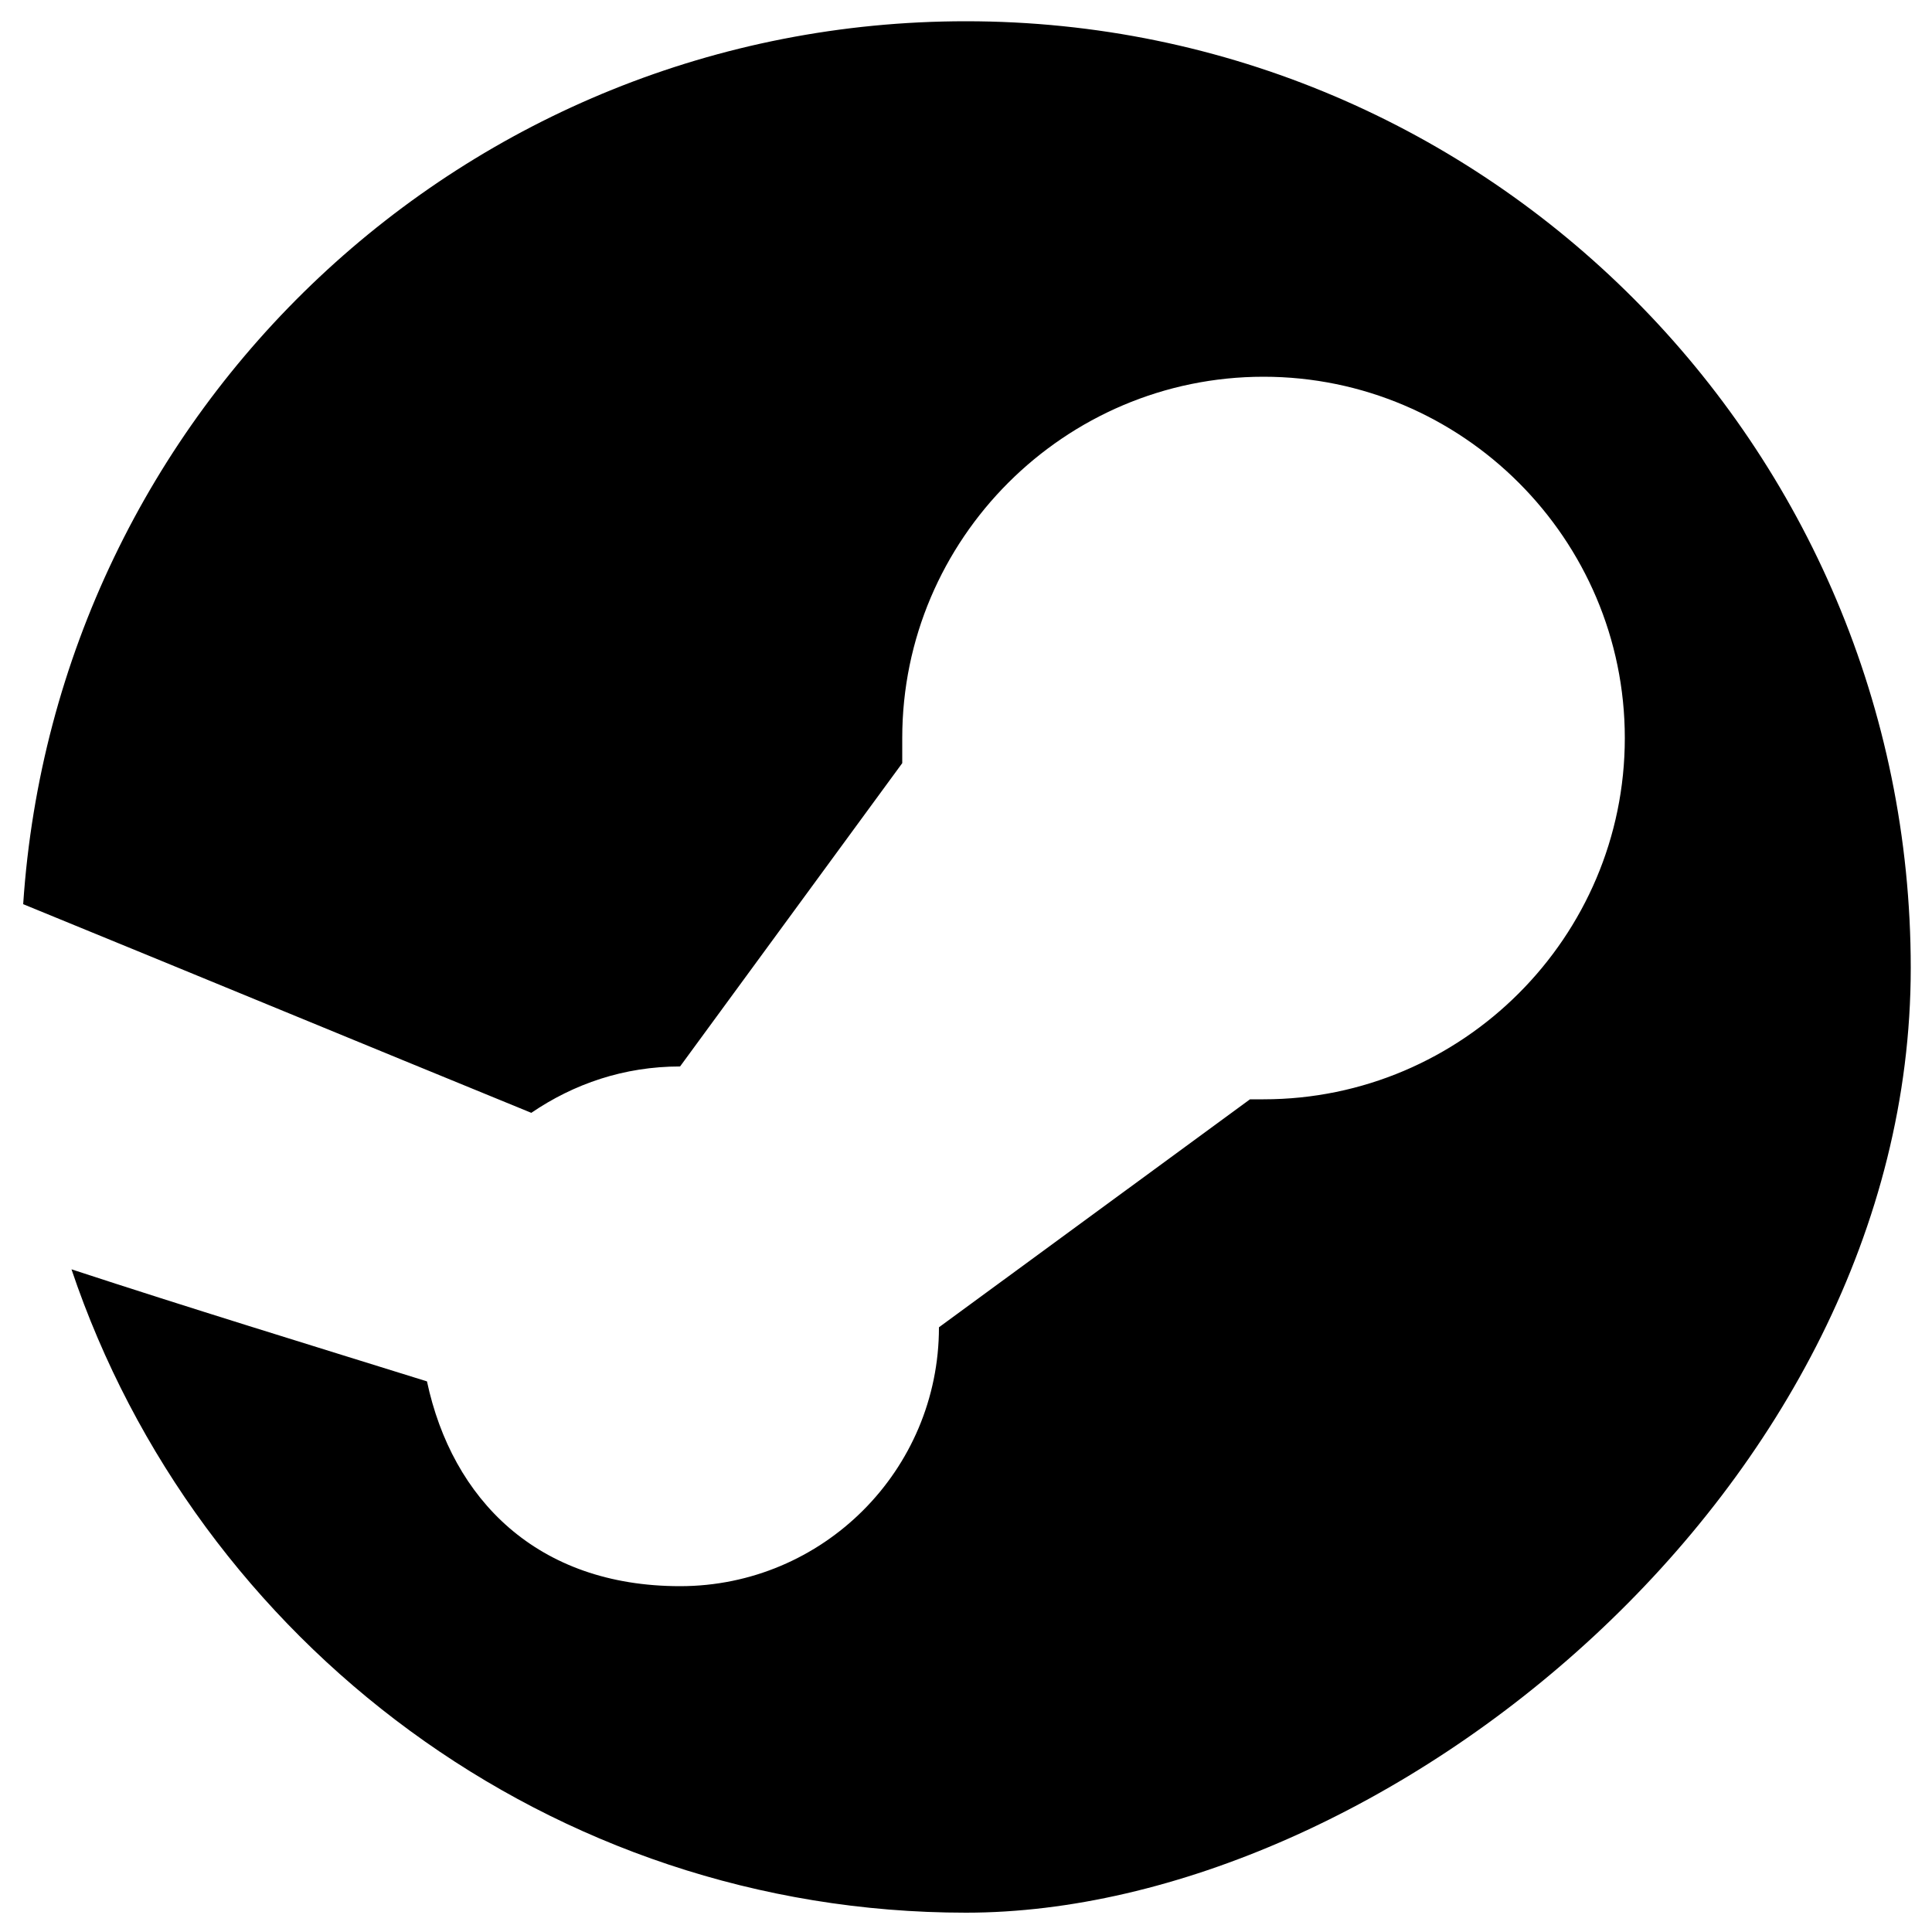 <?xml version="1.0" encoding="UTF-8"?>
<svg id="Layer_2" data-name="Layer 2" xmlns="http://www.w3.org/2000/svg" version="1.1" viewBox="0 0 100 100">
  <defs>
    <style>
      .cls-1 {
        fill: #000;
        stroke-width: 0px;
      }
    </style>
  </defs>
  <path class="cls-1" d="M50,1.1C24.1,1.1,2.9,21.2,1.2,46.8c8.8,3.6,17.5,7.2,26.3,10.8h0c2.2-1.5,4.8-2.4,7.7-2.4l11.5-15.7c0-.4,0-.8,0-1.3,0-10.3,8.4-18.7,18.7-18.7s18.7,8.4,18.7,18.7-8.4,18.7-18.7,18.7-.4,0-.7,0l-16.1,11.8c0,7.4-6,13.4-13.4,13.4s-11.8-4.5-13.1-10.6h0c-6.1-1.9-12.3-3.8-18.4-5.8,6.5,19.3,24.8,33.3,46.3,33.3s48.9-21.9,48.9-48.9S77,1.1,50,1.1Z"/>
</svg>